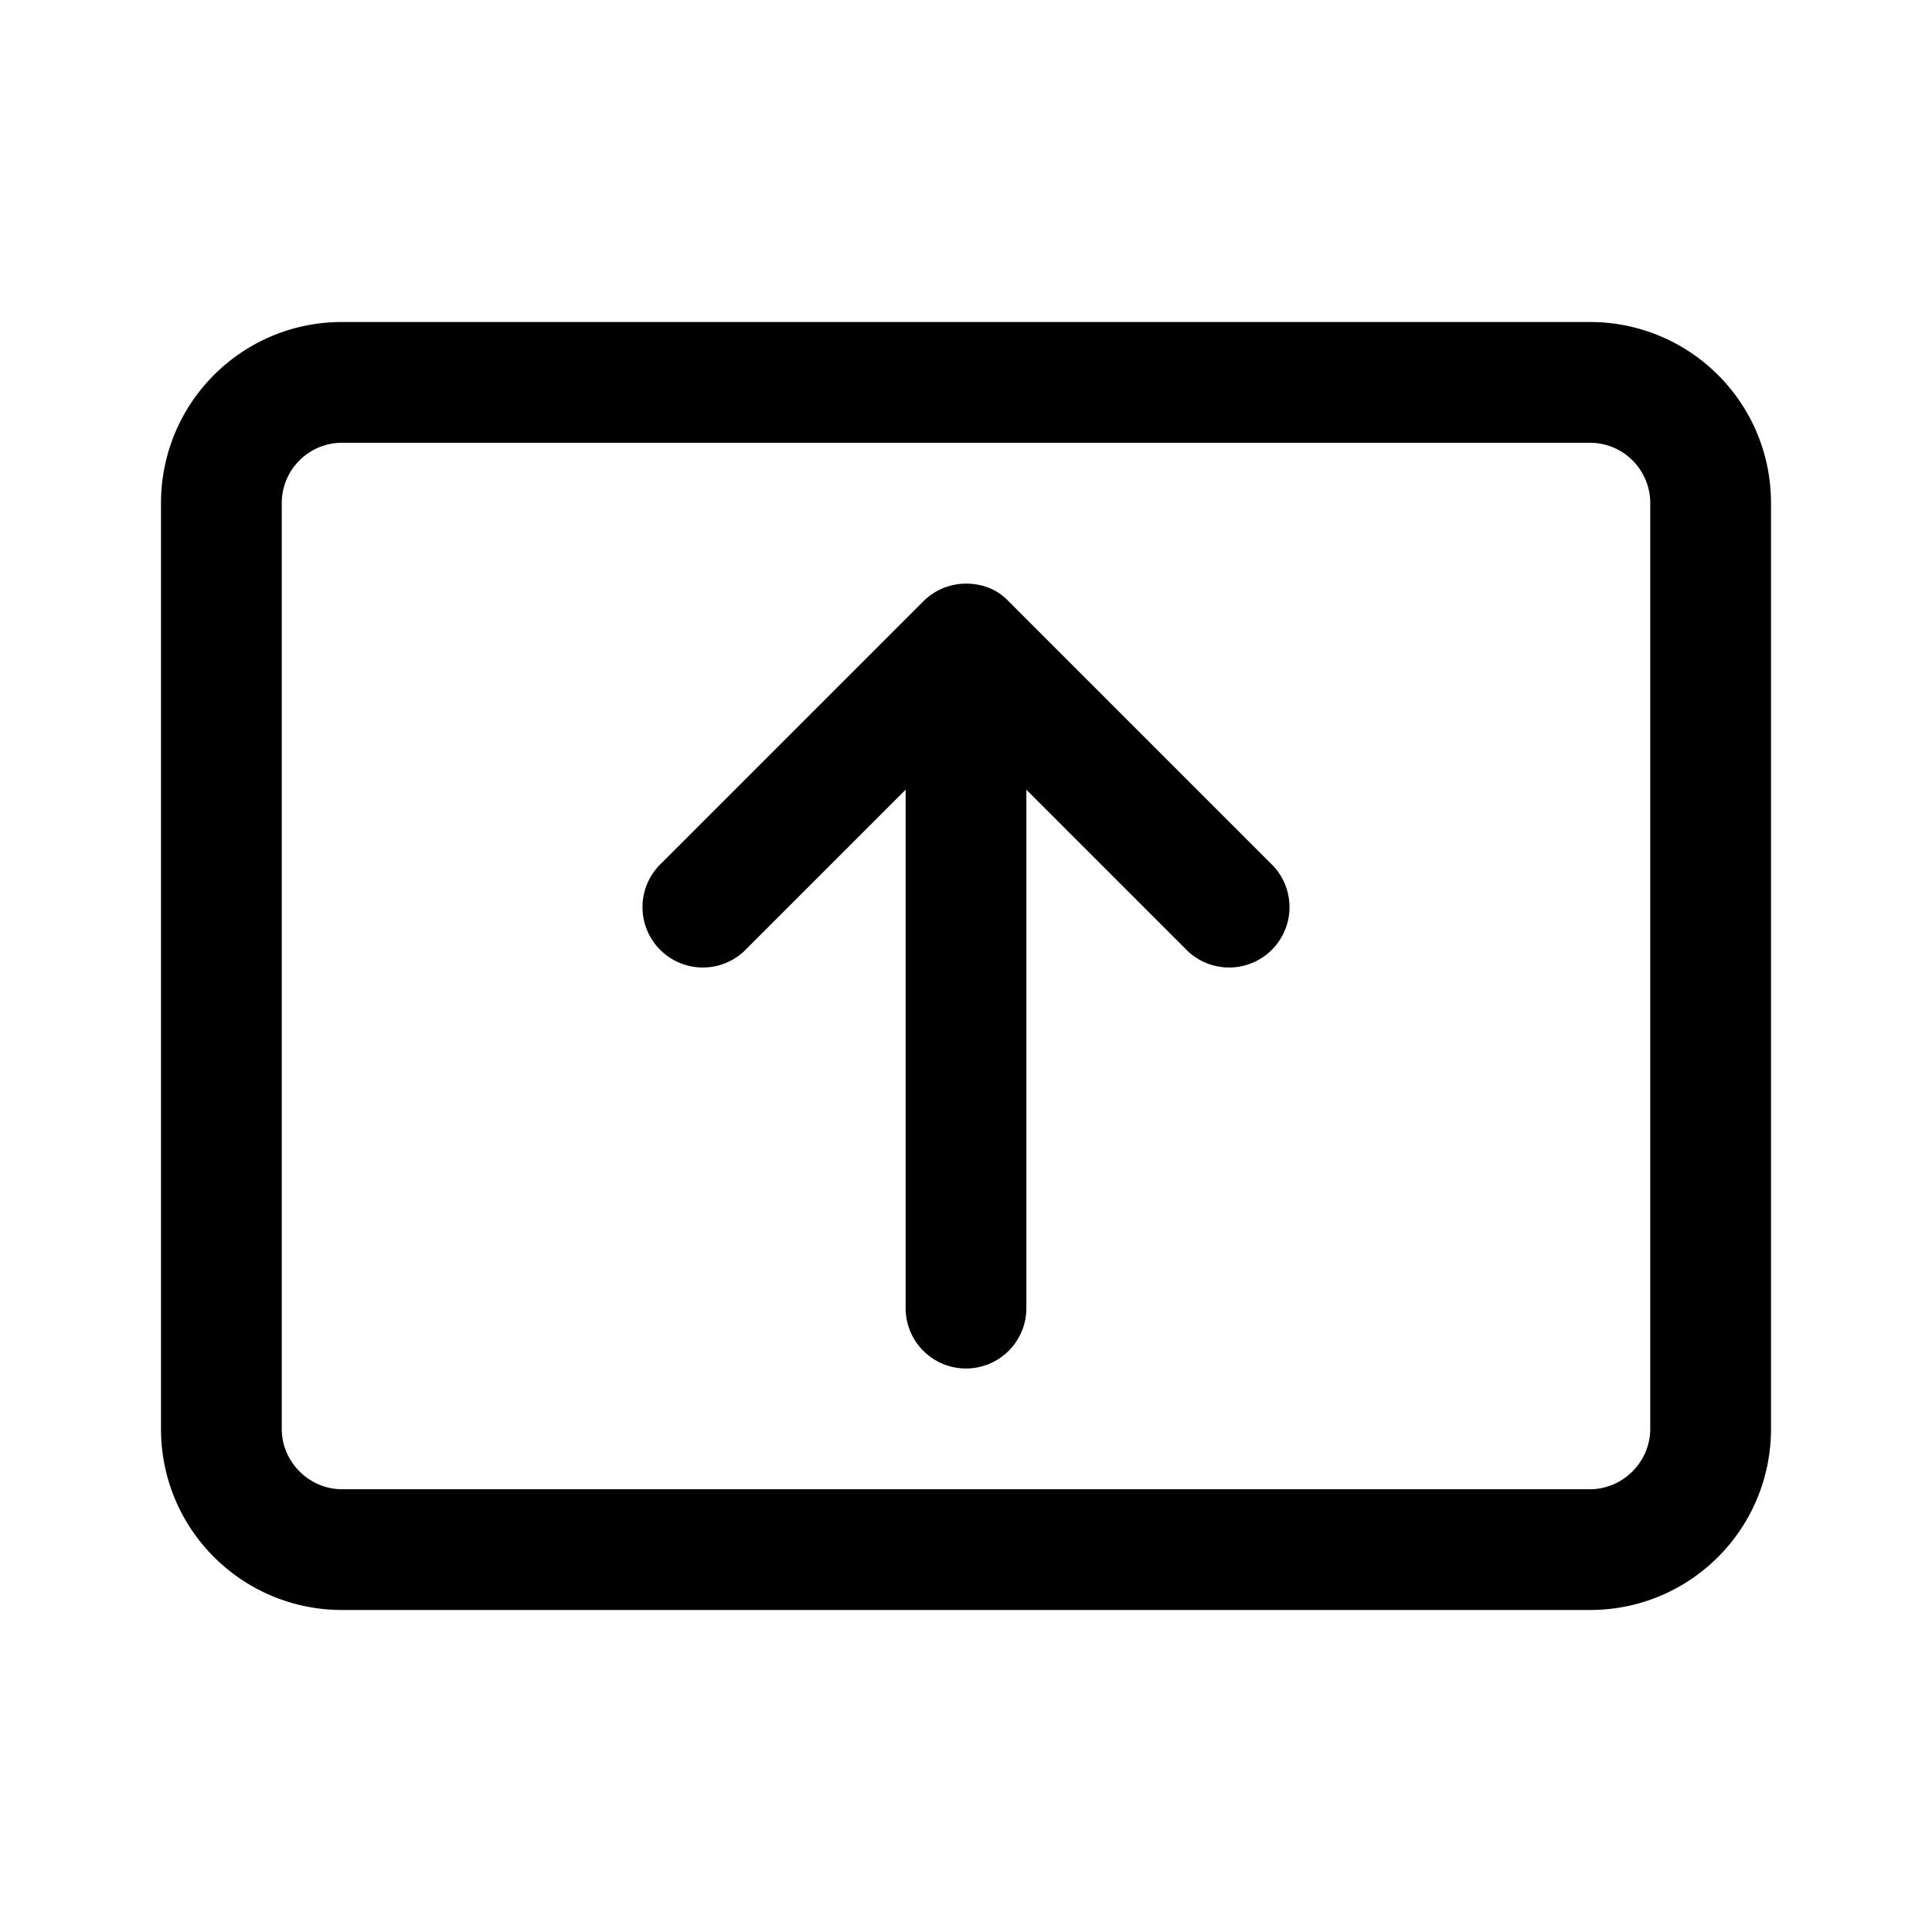 <svg width="24" height="24" viewBox="0 0 24 24" xmlns="http://www.w3.org/2000/svg"><path d="M2 6.25C2 5.01 3 4 4.25 4h15.5C20.99 4 22 5 22 6.25v11.5c0 1.24-1 2.25-2.25 2.25H4.25C3.01 20 2 19 2 17.75V6.25Zm2.25-.75a.75.75 0 0 0-.75.75v11.5c0 .41.34.75.75.75h15.5c.41 0 .75-.34.75-.75V6.25a.75.75 0 0 0-.75-.75H4.25ZM12 7.25c.2 0 .39.07.53.22l3.25 3.25a.75.75 0 1 1-1.06 1.06l-1.97-1.97v6.44a.75.75 0 0 1-1.5 0V9.81l-1.97 1.97a.75.75 0 1 1-1.06-1.06l3.25-3.25a.75.75 0 0 1 .53-.22Z"/></svg>